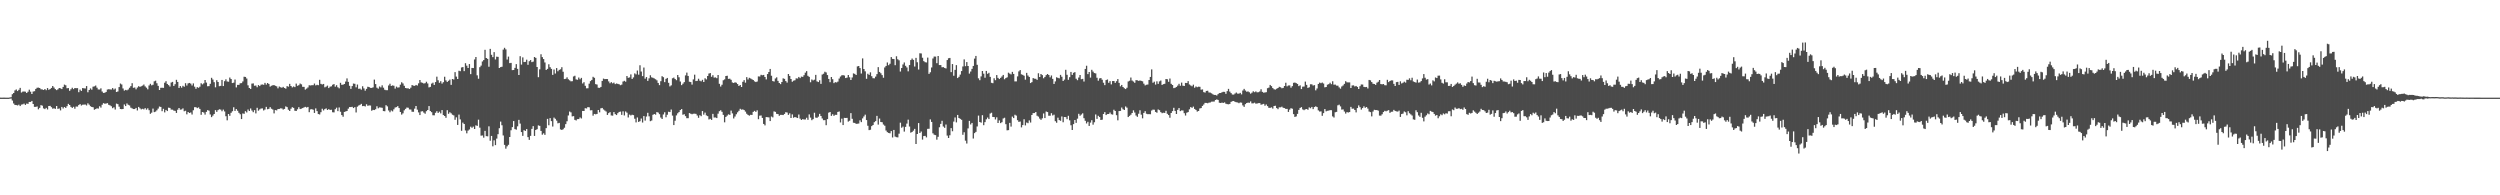 <?xml version="1.0" encoding="UTF-8"?>
<svg xmlns="http://www.w3.org/2000/svg" width="1920" height="150">
  <path d="M0 74.980h1v1.000H0zM1 74.986h1v1.000H1zM2 74.983h1v1.000H2zM3 74.981h1v1.000H3zM4 74.986h1v1.000H4zM5 74.985h1v1.000H5zM6 74.986h1v1.000H6zM7 74.837h1v1.000H7zM8 74.658h1v1.000H8zM9 72.357h1v4.861H9zM10 71.408h1v8.057H10zM11 69.407h1v11.196H11zM12 68.718h1v11.992H12zM13 69.919h1v11.058H13zM14 68.985h1v11.393H14zM15 67.488h1v13.981H15zM16 71.078h1v9.263H16zM17 70.339h1v9.788H17zM18 70.256h1v9.294H18zM19 70.405h1v10.167H19zM20 71.417h1v8.130H20zM21 70.475h1v9.269H21zM22 68.841h1v9.457H22zM23 70.397h1v7.888H23zM24 72.185h1v5.332H24zM25 70.287h1v9.565H25zM26 70.056h1v12.021H26zM27 68.282h1v13.797H27zM28 67.378h1v14.380H28zM29 67.274h1v16.673H29zM30 67.600h1v15.228H30zM31 68.544h1v12.175H31zM32 68.726h1v12.432H32zM33 69.103h1v14.172H33zM34 68.354h1v15.443H34zM35 69.293h1v13.554H35zM36 67.658h1v16.433H36zM37 68.973h1v12.416H37zM38 68.397h1v12.926H38zM39 67.525h1v14.787H39zM40 66.024h1v17.434H40zM41 67.206h1v16.009H41zM42 68.479h1v15.126H42zM43 69.197h1v12.223H43zM44 68.602h1v15.024H44zM45 67.566h1v15.758H45zM46 67.825h1v16.962H46zM47 68.381h1v13.750H47zM48 66.786h1v16.497H48zM49 64.976h1v17.206H49zM50 65.468h1v17.407H50zM51 67.804h1v13.754H51zM52 67.656h1v12.134H52zM53 69.717h1v10.943H53zM54 68.533h1v13.565H54zM55 67.388h1v15.528H55zM56 68.432h1v13.612H56zM57 67.599h1v15.884H57zM58 67.751h1v14.085H58zM59 67.693h1v14.153H59zM60 70.792h1v9.879H60zM61 68.828h1v11.093H61zM62 69.818h1v11.244H62zM63 67.624h1v12.799H63zM64 67.823h1v12.504H64zM65 67.960h1v12.330H65zM66 66.099h1v14.903H66zM67 70.843h1v8.526H67zM68 69.134h1v11.265H68zM69 67.874h1v13.686H69zM70 68.854h1v13.298H70zM71 66.543h1v15.832H71zM72 66.306h1v17.949H72zM73 65.689h1v18.077H73zM74 67.312h1v15.878H74zM75 68.714h1v14.696H75zM76 68.777h1v12.819H76zM77 67.842h1v14.798H77zM78 70.280h1v10.147H78zM79 71.373h1v7.817H79zM80 71.211h1v8.477H80zM81 70.602h1v8.924H81zM82 68.772h1v10.441H82zM83 68.529h1v11.946H83zM84 68.642h1v12.278H84zM85 68.761h1v12.858H85zM86 67.657h1v15.464H86zM87 68.784h1v13.658H87zM88 67.980h1v16.144H88zM89 70.670h1v8.878H89zM90 70.227h1v9.753H90zM91 66.858h1v15.040H91zM92 64.134h1v19.568H92zM93 64.876h1v18.997H93zM94 67.922h1v15.813H94zM95 69.559h1v10.657H95zM96 69.010h1v12.433H96zM97 69.391h1v10.060H97zM98 68.699h1v11.805H98zM99 67.396h1v13.602H99zM100 66.135h1v16.531H100zM101 63.917h1v19.326H101zM102 67.440h1v16.328H102zM103 67.155h1v16.611H103zM104 68.587h1v14.313H104zM105 67.227h1v17.609H105zM106 66.205h1v15.915H106zM107 66.708h1v16.490H107zM108 66.243h1v17.790H108zM109 65.762h1v17.817H109zM110 64.944h1v19.075H110zM111 66.351h1v16.704H111zM112 67.346h1v16.884H112zM113 68.617h1v14.599H113zM114 65.616h1v19.024H114zM115 64.369h1v23.055H115zM116 65.536h1v20.986H116zM117 65.065h1v18.324H117zM118 62.459h1v23.641H118zM119 61.970h1v23.761H119zM120 63.960h1v20.792H120zM121 65.962h1v17.438H121zM122 69.117h1v12.684H122zM123 67.412h1v14.707H123zM124 67.358h1v18.026H124zM125 67.496h1v16.078H125zM126 63.554h1v22.760H126zM127 62.369h1v22.059H127zM128 64.459h1v20.861H128zM129 65.402h1v17.271H129zM130 66.476h1v16.427H130zM131 63.400h1v20.777H131zM132 62.864h1v21.358H132zM133 65.996h1v18.961H133zM134 64.640h1v20.493H134zM135 61.285h1v25.425H135zM136 62.910h1v21.373H136zM137 67.509h1v15.451H137zM138 66.117h1v18.100H138zM139 67.333h1v16.720H139zM140 65.913h1v17.336H140zM141 66.615h1v18.845H141zM142 63.917h1v21.121H142zM143 65.680h1v22.116H143zM144 64.038h1v21.968H144zM145 63.707h1v23.072H145zM146 64.184h1v22.168H146zM147 65.637h1v22.324H147zM148 64.057h1v20.623H148zM149 66.578h1v15.752H149zM150 68.204h1v14.143H150zM151 66.905h1v16.146H151zM152 67.416h1v15.090H152zM153 66.564h1v17.082H153zM154 63.935h1v24.253H154zM155 64.838h1v21.158H155zM156 63.976h1v22.453H156zM157 61.448h1v26.545H157zM158 63.463h1v22.472H158zM159 66.236h1v18.362H159zM160 66.142h1v18.830H160zM161 64.354h1v23.568H161zM162 59.746h1v30.201H162zM163 61.095h1v27.698H163zM164 63.122h1v24.454H164zM165 67.084h1v17.500H165zM166 61.611h1v24.280H166zM167 62.975h1v21.582H167zM168 66.190h1v17.734H168zM169 65.934h1v18.239H169zM170 61.394h1v24.059H170zM171 66.082h1v18.108H171zM172 62.372h1v23.231H172zM173 60.949h1v28.318H173zM174 62.557h1v29.864H174zM175 62.760h1v24.767H175zM176 59.543h1v29.373H176zM177 60.744h1v25.897H177zM178 63.777h1v21.655H178zM179 63.475h1v18.931H179zM180 61.077h1v24.095H180zM181 67.099h1v16.665H181zM182 65.177h1v19.865H182zM183 65.177h1v21.430H183zM184 63.957h1v23.806H184zM185 63.822h1v27.646H185zM186 62.554h1v24.577H186zM187 58.940h1v28.444H187zM188 59.108h1v26.268H188zM189 60.301h1v26.068H189zM190 65.558h1v18.562H190zM191 67.599h1v17.664H191zM192 68.285h1v15.018H192zM193 64.207h1v20.695H193zM194 64.033h1v22.152H194zM195 65.848h1v18.738H195zM196 65.684h1v21.393H196zM197 67.030h1v15.784H197zM198 65.349h1v19.630H198zM199 66.083h1v17.942H199zM200 65.021h1v18.341H200zM201 64.864h1v18.404H201zM202 65.116h1v19.712H202zM203 63.650h1v20.447H203zM204 64.999h1v17.057H204zM205 63.739h1v20.164H205zM206 64.440h1v19.152H206zM207 66.512h1v15.747H207zM208 65.863h1v17.629H208zM209 65.486h1v18.647H209zM210 65.350h1v21.742H210zM211 65.880h1v18.676H211zM212 66.327h1v18.480H212zM213 67.858h1v15.919H213zM214 66.470h1v17.202H214zM215 67.017h1v16.165H215zM216 67.401h1v15.912H216zM217 66.700h1v17.479H217zM218 67.561h1v16.096H218zM219 68.116h1v13.590H219zM220 66.139h1v16.125H220zM221 66.539h1v17.746H221zM222 64.434h1v20.836H222zM223 66.031h1v17.499H223zM224 67.098h1v15.236H224zM225 66.422h1v16.438H225zM226 66.932h1v18.116H226zM227 64.208h1v21.019H227zM228 65.875h1v18.117H228zM229 65.440h1v16.881H229zM230 64.153h1v19.622H230zM231 64.761h1v18.688H231zM232 66.679h1v16.329H232zM233 66.710h1v15.797H233zM234 68.800h1v13.250H234zM235 68.059h1v14.528H235zM236 67.164h1v14.966H236zM237 65.489h1v20.671H237zM238 65.620h1v18.423H238zM239 65.424h1v18.380H239zM240 65.413h1v18.843H240zM241 64.167h1v22.552H241zM242 65.609h1v17.653H242zM243 65.145h1v20.226H243zM244 65.435h1v22.186H244zM245 61.293h1v26.636H245zM246 64.434h1v21.723H246zM247 64.859h1v18.638H247zM248 64.479h1v20.354H248zM249 67.074h1v16.744H249zM250 66.491h1v16.766H250zM251 65.723h1v18.741H251zM252 67.612h1v16.182H252zM253 66.544h1v17.897H253zM254 66.280h1v18.017H254zM255 65.069h1v21.171H255zM256 64.547h1v21.757H256zM257 66.583h1v17.281H257zM258 65.408h1v17.262H258zM259 67.040h1v18.312H259zM260 67.853h1v14.673H260zM261 63.570h1v22.236H261zM262 65.121h1v23.275H262zM263 65.041h1v24.610H263zM264 64.526h1v21.423H264zM265 62.616h1v23.006H265zM266 60.200h1v25.056H266zM267 62.896h1v20.538H267zM268 65.875h1v16.358H268zM269 68.226h1v14.007H269zM270 66.090h1v15.926H270zM271 64.127h1v18.849H271zM272 64.377h1v17.890H272zM273 67.071h1v19.277H273zM274 64.909h1v17.021H274zM275 68.209h1v12.866H275zM276 68.071h1v12.474H276zM277 68.845h1v10.914H277zM278 66.255h1v15.241H278zM279 67.878h1v13.478H279zM280 69.616h1v12.165H280zM281 68.273h1v11.823H281zM282 66.611h1v14.637H282zM283 66.884h1v14.047H283zM284 67.500h1v13.552H284zM285 67.521h1v17.508H285zM286 67.056h1v17.334H286zM287 61.156h1v23.393H287zM288 64.555h1v19.354H288zM289 67.336h1v14.298H289zM290 68.098h1v15.092H290zM291 66.390h1v16.111H291zM292 67.119h1v15.474H292zM293 65.526h1v17.251H293zM294 67.327h1v17.960H294zM295 68.892h1v16.559H295zM296 69.262h1v11.528H296zM297 69.253h1v12.469H297zM298 65.643h1v19.211H298zM299 64.288h1v21.942H299zM300 65.998h1v18.830H300zM301 65.584h1v19.983H301zM302 65.862h1v18.106H302zM303 68.051h1v14.524H303zM304 66.521h1v15.738H304zM305 67.270h1v14.234H305zM306 67.086h1v15.934H306zM307 65.046h1v20.989H307zM308 63.196h1v24.818H308zM309 64.110h1v22.936H309zM310 65.903h1v18.841H310zM311 67.563h1v16.046H311zM312 67.860h1v14.703H312zM313 67.854h1v14.905H313zM314 68.374h1v15.686H314zM315 67.336h1v16.797H315zM316 65.329h1v20.481H316zM317 65.790h1v20.069H317zM318 65.954h1v17.490H318zM319 65.247h1v16.160H319zM320 65.680h1v18.546H320zM321 63.983h1v22.331H321zM322 61.461h1v26.915H322zM323 63.285h1v22.328H323zM324 63.577h1v21.800H324zM325 64.169h1v22.307H325zM326 63.910h1v23.421H326zM327 62.779h1v22.627H327zM328 64.115h1v20.349H328zM329 67.119h1v14.358H329zM330 66.717h1v18.607H330zM331 64.218h1v21.929H331zM332 63.488h1v25.058H332zM333 65.247h1v23.305H333zM334 63.015h1v23.599H334zM335 58.887h1v26.536H335zM336 61.619h1v25.115H336zM337 63.579h1v22.181H337zM338 62.375h1v24.721H338zM339 64.230h1v20.280H339zM340 63.147h1v25.216H340zM341 58.953h1v30.123H341zM342 61.729h1v28.725H342zM343 62.943h1v21.694H343zM344 62.056h1v25.328H344zM345 61.151h1v25.056H345zM346 65.164h1v21.886H346zM347 60.648h1v27.472H347zM348 61.056h1v27.592H348zM349 55.415h1v36.592H349zM350 58.835h1v31.258H350zM351 60.682h1v35.270H351zM352 54.309h1v33.704H352zM353 54.676h1v37.003H353zM354 51.801h1v48.661H354zM355 51.502h1v42.672H355zM356 54.627h1v40.610H356zM357 48.523h1v51.690H357zM358 50.452h1v51.938H358zM359 52.224h1v48.064H359zM360 49.183h1v50.265H360zM361 56.944h1v40.313H361zM362 52.194h1v45.959H362zM363 52.287h1v44.956H363zM364 45.663h1v53.403H364zM365 43.799h1v52.472H365zM366 57.865h1v38.825H366zM367 60.446h1v31.472H367zM368 51.589h1v46.460H368zM369 50.360h1v53.828H369zM370 47.208h1v56.832H370zM371 46.150h1v59.572H371zM372 38.239h1v62.278H372zM373 44.566h1v59.982H373zM374 45.195h1v59.496H374zM375 51.253h1v45.751H375zM376 37.537h1v70.572H376zM377 42.103h1v62.294H377zM378 43.890h1v68.471H378zM379 40.017h1v67.760H379zM380 45.693h1v65.788H380zM381 43.519h1v62.932H381zM382 43.670h1v59.396H382zM383 52.233h1v46.230H383zM384 51.541h1v41.873H384zM385 51.249h1v44.959H385zM386 38.113h1v65.930H386zM387 36.732h1v74.522H387zM388 37.956h1v76.209H388zM389 45.736h1v66.642H389zM390 43.481h1v67.728H390zM391 48.463h1v56.748H391zM392 48.292h1v51.777H392zM393 53.841h1v43.784H393zM394 53.748h1v39.229H394zM395 52.145h1v47.028H395zM396 49.254h1v50.334H396zM397 52.906h1v44.113H397zM398 57.604h1v34.465H398zM399 43.143h1v51.781H399zM400 49.590h1v51.835H400zM401 44.095h1v60.252H401zM402 47.648h1v52.365H402zM403 47.502h1v53.032H403zM404 45.815h1v53.302H404zM405 49.756h1v55.556H405zM406 47.026h1v60.400H406zM407 46.153h1v58.215H407zM408 47.703h1v51.269H408zM409 47.296h1v49.562H409zM410 43.762h1v60.646H410zM411 44.420h1v55.431H411zM412 51.462h1v47.758H412zM413 59.281h1v37.043H413zM414 53.235h1v43.448H414zM415 41.694h1v58.880H415zM416 43.901h1v59.521H416zM417 45.374h1v57.008H417zM418 47.986h1v55.588H418zM419 53.705h1v44.714H419zM420 52.871h1v38.412H420zM421 49.342h1v46.858H421zM422 51.622h1v39.098H422zM423 52.873h1v40.166H423zM424 57.508h1v39.673H424zM425 53.410h1v36.890H425zM426 56.483h1v34.766H426zM427 52.255h1v40.360H427zM428 54.733h1v40.009H428zM429 53.642h1v40.741H429zM430 53.174h1v46.181H430zM431 51.617h1v48.245H431zM432 55.090h1v44.206H432zM433 60.702h1v37.400H433zM434 60.507h1v34.816H434zM435 59.405h1v33.734H435zM436 60.863h1v27.812H436zM437 61.676h1v23.983H437zM438 62.480h1v23.859H438zM439 62.362h1v27.017H439zM440 58.739h1v30.441H440zM441 58.180h1v33.871H441zM442 61.000h1v31.534H442zM443 61.291h1v30.212H443zM444 59.524h1v31.905H444zM445 60.901h1v29.310H445zM446 59.793h1v31.171H446zM447 64.114h1v21.060H447zM448 63.135h1v22.103H448zM449 65.911h1v17.199H449zM450 67.838h1v15.457H450zM451 67.772h1v14.456H451zM452 64.236h1v18.171H452zM453 62.295h1v22.458H453zM454 61.406h1v23.244H454zM455 58.995h1v29.851H455zM456 59.775h1v27.708H456zM457 64.630h1v23.182H457zM458 64.901h1v22.618H458zM459 67.386h1v17.075H459zM460 67.467h1v18.801H460zM461 66.752h1v16.460H461zM462 62.134h1v20.739H462zM463 60.346h1v23.735H463zM464 60.787h1v24.087H464zM465 60.692h1v24.947H465zM466 60.718h1v27.529H466zM467 62.492h1v24.381H467zM468 63.933h1v22.182H468zM469 63.056h1v25.606H469zM470 63.974h1v24.848H470zM471 63.444h1v22.643H471zM472 64.633h1v23.014H472zM473 64.091h1v24.294H473zM474 64.428h1v22.502H474zM475 64.735h1v21.215H475zM476 65.415h1v20.320H476zM477 64.996h1v23.241H477zM478 62.628h1v22.874H478zM479 62.069h1v26.596H479zM480 62.724h1v22.901H480zM481 58.385h1v28.118H481zM482 59.754h1v30.470H482zM483 59.424h1v28.612H483zM484 57.128h1v31.568H484zM485 60.633h1v27.472H485zM486 59.420h1v28.980H486zM487 56.353h1v34.846H487zM488 57.145h1v36.839H488zM489 54.156h1v36.045H489zM490 57.330h1v36.315H490zM491 50.147h1v42.951H491zM492 54.929h1v36.119H492zM493 58.459h1v35.662H493zM494 51.854h1v37.302H494zM495 60.412h1v32.201H495zM496 59.195h1v30.308H496zM497 62.108h1v24.543H497zM498 60.169h1v29.153H498zM499 57.804h1v35.285H499zM500 59.409h1v33.134H500zM501 59.770h1v28.377H501zM502 60.268h1v27.284H502zM503 60.890h1v27.172H503zM504 61.700h1v24.377H504zM505 63.683h1v22.791H505zM506 65.390h1v22.325H506zM507 62.384h1v27.899H507zM508 58.510h1v32.883H508zM509 59.279h1v28.633H509zM510 63.075h1v23.154H510zM511 60.562h1v29.523H511zM512 59.840h1v28.262H512zM513 63.568h1v22.226H513zM514 66.348h1v19.730H514zM515 65.547h1v18.549H515zM516 60.099h1v28.701H516zM517 59.610h1v36.433H517zM518 60.677h1v32.029H518zM519 61.568h1v27.033H519zM520 57.620h1v29.426H520zM521 59.334h1v26.712H521zM522 62.631h1v21.899H522zM523 65.396h1v18.356H523zM524 64.251h1v23.858H524zM525 63.100h1v24.583H525zM526 57.928h1v31.246H526zM527 55.733h1v35.037H527zM528 58.333h1v32.467H528zM529 62.770h1v24.083H529zM530 63.015h1v24.353H530zM531 64.995h1v22.754H531zM532 60.970h1v26.370H532zM533 57.322h1v29.952H533zM534 62.238h1v25.226H534zM535 62.037h1v26.680H535zM536 60.445h1v30.005H536zM537 61.964h1v26.523H537zM538 62.458h1v26.801H538zM539 61.283h1v23.991H539zM540 62.980h1v25.096H540zM541 60.095h1v26.397H541zM542 60.963h1v27.673H542zM543 58.391h1v30.782H543zM544 56.471h1v35.293H544zM545 56.105h1v35.118H545zM546 58.979h1v33.125H546zM547 57.751h1v29.696H547zM548 59.576h1v30.675H548zM549 59.428h1v30.795H549zM550 60.056h1v30.627H550zM551 57.623h1v29.672H551zM552 64.334h1v21.053H552zM553 66.440h1v18.224H553zM554 65.098h1v20.751H554zM555 61.625h1v26.610H555zM556 60.995h1v32.951H556zM557 58.363h1v31.430H557zM558 58.155h1v30.629H558zM559 60.579h1v27.235H559zM560 60.440h1v27.795H560zM561 61.302h1v23.615H561zM562 63.336h1v23.740H562zM563 63.754h1v27.243H563zM564 63.182h1v26.301H564zM565 63.537h1v24.234H565zM566 64.578h1v21.713H566zM567 66.060h1v19.028H567zM568 65.263h1v18.307H568zM569 66.794h1v17.443H569zM570 62.822h1v21.171H570zM571 61.567h1v22.978H571zM572 63.513h1v22.221H572zM573 59.261h1v28.103H573zM574 61.053h1v27.204H574zM575 59.770h1v29.087H575zM576 60.259h1v27.907H576zM577 60.897h1v27.351H577zM578 61.419h1v24.497H578zM579 62.441h1v22.679H579zM580 63.033h1v22.894H580zM581 62.592h1v22.149H581zM582 58.697h1v32.850H582zM583 58.754h1v30.099H583zM584 57.440h1v31.237H584zM585 57.803h1v32.754H585zM586 57.555h1v37.616H586zM587 59.141h1v37.187H587zM588 60.981h1v28.920H588zM589 56.873h1v33.129H589zM590 55.302h1v34.864H590zM591 52.934h1v40.036H591zM592 58.188h1v31.284H592zM593 62.257h1v27.894H593zM594 62.591h1v22.974H594zM595 60.250h1v25.663H595zM596 59.392h1v28.058H596zM597 62.084h1v25.516H597zM598 63.747h1v25.193H598zM599 64.632h1v23.603H599zM600 62.968h1v25.241H600zM601 60.137h1v28.220H601zM602 60.557h1v26.933H602zM603 62.250h1v23.899H603zM604 63.415h1v22.986H604zM605 56.843h1v31.381H605zM606 58.320h1v28.699H606zM607 60.690h1v29.956H607zM608 62.767h1v25.095H608zM609 61.947h1v28.481H609zM610 61.635h1v28.215H610zM611 60.140h1v30.053H611zM612 60.301h1v30.349H612zM613 59.087h1v28.882H613zM614 59.992h1v31.140H614zM615 58.839h1v33.339H615zM616 59.034h1v32.464H616zM617 57.765h1v34.032H617zM618 55.789h1v35.943H618zM619 54.637h1v35.768H619zM620 58.220h1v33.775H620zM621 59.050h1v28.823H621zM622 63.192h1v27.106H622zM623 61.043h1v31.266H623zM624 61.768h1v29.747H624zM625 61.192h1v25.367H625zM626 57.474h1v32.834H626zM627 62.502h1v27.995H627zM628 63.038h1v26.567H628zM629 61.668h1v25.772H629zM630 64.431h1v24.637H630zM631 57.241h1v33.718H631zM632 56.644h1v35.664H632zM633 55.111h1v37.131H633zM634 55.634h1v40.543H634zM635 57.665h1v33.808H635zM636 60.599h1v25.922H636zM637 63.126h1v22.872H637zM638 59.114h1v29.874H638zM639 60.802h1v26.963H639zM640 63.848h1v25.128H640zM641 63.077h1v25.075H641zM642 63.351h1v24.887H642zM643 62.679h1v23.287H643zM644 60.295h1v25.308H644zM645 58.796h1v35.243H645zM646 57.864h1v33.253H646zM647 57.692h1v38.377H647zM648 57.987h1v32.515H648zM649 59.937h1v30.669H649zM650 59.622h1v30.923H650zM651 57.623h1v35.751H651zM652 59.350h1v33.364H652zM653 61.421h1v25.444H653zM654 59.474h1v31.751H654zM655 56.353h1v37.886H655zM656 56.742h1v37.683H656zM657 57.578h1v37.560H657zM658 51.011h1v44.019H658zM659 50.695h1v44.200H659zM660 52.258h1v40.169H660zM661 56.497h1v37.295H661zM662 44.835h1v46.104H662zM663 52.991h1v36.439H663zM664 54.773h1v33.302H664zM665 60.513h1v31.710H665zM666 56.620h1v39.968H666zM667 57.506h1v42.430H667zM668 55.536h1v44.079H668zM669 58.512h1v38.371H669zM670 60.073h1v35.945H670zM671 60.136h1v33.715H671zM672 58.833h1v34.205H672zM673 56.946h1v32.015H673zM674 51.573h1v44.123H674zM675 55.252h1v35.776H675zM676 56.270h1v37.432H676zM677 57.723h1v36.193H677zM678 59.724h1v35.936H678zM679 51.804h1v44.770H679zM680 50.617h1v49.658H680zM681 47.968h1v53.561H681zM682 50.049h1v52.059H682zM683 48.972h1v53.409H683zM684 43.851h1v56.818H684zM685 45.203h1v60.347H685zM686 45.367h1v54.422H686zM687 50.048h1v54.849H687zM688 43.234h1v62.159H688zM689 45.493h1v60.045H689zM690 46.314h1v56.362H690zM691 54.930h1v39.278H691zM692 52.226h1v45.872H692zM693 49.515h1v47.719H693zM694 47.981h1v53.081H694zM695 50.533h1v46.899H695zM696 51.819h1v43.115H696zM697 54.781h1v37.099H697zM698 49.974h1v47.223H698zM699 46.147h1v55.741H699zM700 44.968h1v56.383H700zM701 45.979h1v54.391H701zM702 51.085h1v47.881H702zM703 44.463h1v66.111H703zM704 47.835h1v55.100H704zM705 53.403h1v41.113H705zM706 40.901h1v61.255H706zM707 41.046h1v59.947H707zM708 44.330h1v62.871H708zM709 46.973h1v57.518H709zM710 47.756h1v56.591H710zM711 47.956h1v57.583H711zM712 44.215h1v54.780H712zM713 56.754h1v42.117H713zM714 55.520h1v36.177H714zM715 51.793h1v41.830H715zM716 44.912h1v57.481H716zM717 43.424h1v60.036H717zM718 43.490h1v60.301H718zM719 48.549h1v58.740H719zM720 42.995h1v62.068H720zM721 49.956h1v47.770H721zM722 49.956h1v45.168H722zM723 51.670h1v41.087H723zM724 51.553h1v45.630H724zM725 52.192h1v45.965H725zM726 52.572h1v43.064H726zM727 46.112h1v58.033H727zM728 44.764h1v61.234H728zM729 44.509h1v59.362H729zM730 55.386h1v42.999H730zM731 49.197h1v51.616H731zM732 58.164h1v35.237H732zM733 53.644h1v36.585H733zM734 50.024h1v43.987H734zM735 59.980h1v28.267H735zM736 58.994h1v31.615H736zM737 57.279h1v34.024H737zM738 54.573h1v37.455H738zM739 51.054h1v52.487H739zM740 45.631h1v55.933H740zM741 50.837h1v57.171H741zM742 47.679h1v62.537H742zM743 50.691h1v47.906H743zM744 56.524h1v36.297H744zM745 54.920h1v40.655H745zM746 52.902h1v41.512H746zM747 50.628h1v55.740H747zM748 45.022h1v57.220H748zM749 42.943h1v58.336H749zM750 49.752h1v47.388H750zM751 60.139h1v28.630H751zM752 61.606h1v32.087H752zM753 58.668h1v35.538H753zM754 54.525h1v33.969H754zM755 56.602h1v39.574H755zM756 59.695h1v34.116H756zM757 54.455h1v37.216H757zM758 56.670h1v33.578H758zM759 55.933h1v35.500H759zM760 59.028h1v28.149H760zM761 63.567h1v23.016H761zM762 63.915h1v25.875H762zM763 60.129h1v29.793H763zM764 61.582h1v30.175H764zM765 57.666h1v32.454H765zM766 59.827h1v34.621H766zM767 60.704h1v31.753H767zM768 59.792h1v34.790H768zM769 58.719h1v35.111H769zM770 57.559h1v33.416H770zM771 60.878h1v29.555H771zM772 59.963h1v35.440H772zM773 59.382h1v40.728H773zM774 55.825h1v44.094H774zM775 56.534h1v37.841H775zM776 57.131h1v40.116H776zM777 55.205h1v34.353H777zM778 56.774h1v33.926H778zM779 62.514h1v25.593H779zM780 62.536h1v26.261H780zM781 58.665h1v33.640H781zM782 54.832h1v38.767H782zM783 53.807h1v39.536H783zM784 57.111h1v40.721H784zM785 57.476h1v38.595H785zM786 58.152h1v33.461H786zM787 61.170h1v35.118H787zM788 55.956h1v38.141H788zM789 58.022h1v36.599H789zM790 59.092h1v33.371H790zM791 63.813h1v30.298H791zM792 63.092h1v25.213H792zM793 59.950h1v26.942H793zM794 60.419h1v26.417H794zM795 60.524h1v25.475H795zM796 61.335h1v27.570H796zM797 56.275h1v33.262H797zM798 59.122h1v31.974H798zM799 56.825h1v35.226H799zM800 57.680h1v33.221H800zM801 60.087h1v27.045H801zM802 59.105h1v31.578H802zM803 57.680h1v27.993H803zM804 56.845h1v29.201H804zM805 57.577h1v31.324H805zM806 59.369h1v29.508H806zM807 57.978h1v28.980H807zM808 60.585h1v28.078H808zM809 64.461h1v23.603H809zM810 62.504h1v30.598H810zM811 59.356h1v34.926H811zM812 59.808h1v30.538H812zM813 60.155h1v32.055H813zM814 57.522h1v35.246H814zM815 58.922h1v30.502H815zM816 62.189h1v31.688H816zM817 61.149h1v28.711H817zM818 53.598h1v36.354H818zM819 57.434h1v34.100H819zM820 61.301h1v27.633H820zM821 59.277h1v33.136H821zM822 55.268h1v40.927H822zM823 57.494h1v42.362H823zM824 55.887h1v39.456H824zM825 55.399h1v36.737H825zM826 60.485h1v33.859H826zM827 61.610h1v29.537H827zM828 59.558h1v27.850H828zM829 57.597h1v31.287H829zM830 60.828h1v27.142H830zM831 60.586h1v26.451H831zM832 62.621h1v28.133H832zM833 52.921h1v39.870H833zM834 50.495h1v44.345H834zM835 56.930h1v36.637H835zM836 55.299h1v41.425H836zM837 59.588h1v34.587H837zM838 53.612h1v38.719H838zM839 54.967h1v40.773H839zM840 56.128h1v37.789H840zM841 56.348h1v31.549H841zM842 59.690h1v31.597H842zM843 61.944h1v27.001H843zM844 60.202h1v29.693H844zM845 59.943h1v32.194H845zM846 61.242h1v30.688H846zM847 63.544h1v24.025H847zM848 65.399h1v20.706H848zM849 61.495h1v26.876H849zM850 61.053h1v26.548H850zM851 63.611h1v23.936H851zM852 62.326h1v24.125H852zM853 64.809h1v22.960H853zM854 62.240h1v25.779H854zM855 62.226h1v22.047H855zM856 63.667h1v21.586H856zM857 62.343h1v26.128H857zM858 60.741h1v31.655H858zM859 63.626h1v21.649H859zM860 66.293h1v18.909H860zM861 65.225h1v17.380H861zM862 66.797h1v17.113H862zM863 67.806h1v16.693H863zM864 68.390h1v13.382H864zM865 67.361h1v15.331H865zM866 62.572h1v27.330H866zM867 62.003h1v26.959H867zM868 59.530h1v28.576H868zM869 61.862h1v24.920H869zM870 62.594h1v22.151H870zM871 63.575h1v22.842H871zM872 61.566h1v27.177H872zM873 61.718h1v27.979H873zM874 62.095h1v25.271H874zM875 61.812h1v22.869H875zM876 62.117h1v25.937H876zM877 62.459h1v28.417H877zM878 64.279h1v22.433H878zM879 65.594h1v19.791H879zM880 65.097h1v22.268H880zM881 64.915h1v22.814H881zM882 61.424h1v26.234H882zM883 59.065h1v28.672H883zM884 53.280h1v31.603H884zM885 63.545h1v20.611H885zM886 62.715h1v21.563H886zM887 64.996h1v20.983H887zM888 62.449h1v24.129H888zM889 64.399h1v19.647H889zM890 62.489h1v22.141H890zM891 61.858h1v24.238H891zM892 65.235h1v21.680H892zM893 64.633h1v21.949H893zM894 64.341h1v22.372H894zM895 60.683h1v24.417H895zM896 60.862h1v26.539H896zM897 62.835h1v25.528H897zM898 60.331h1v30.080H898zM899 64.358h1v22.412H899zM900 65.283h1v20.085H900zM901 67.670h1v15.123H901zM902 67.359h1v17.859H902zM903 66.787h1v20.749H903zM904 65.758h1v18.637H904zM905 64.357h1v18.654H905zM906 65.861h1v19.475H906zM907 63.442h1v21.329H907zM908 65.770h1v19.044H908zM909 66.032h1v20.903H909zM910 63.697h1v25.022H910zM911 63.818h1v22.749H911zM912 62.292h1v23.789H912zM913 64.889h1v19.075H913zM914 65.624h1v16.612H914zM915 66.270h1v16.570H915zM916 65.019h1v16.860H916zM917 67.363h1v16.283H917zM918 66.425h1v17.993H918zM919 66.977h1v18.719H919zM920 66.555h1v18.704H920zM921 66.674h1v16.615H921zM922 68.855h1v14.150H922zM923 68.671h1v12.664H923zM924 70.742h1v9.553H924zM925 71.101h1v7.926H925zM926 69.832h1v9.240H926zM927 69.691h1v9.616H927zM928 71.038h1v7.794H928zM929 71.139h1v7.547H929zM930 71.658h1v6.411H930zM931 72.371h1v5.641H931zM932 72.901h1v5.085H932zM933 72.904h1v3.892H933zM934 73.375h1v2.965H934zM935 72.290h1v4.456H935zM936 71.486h1v7.389H936zM937 71.444h1v7.636H937zM938 70.862h1v7.958H938zM939 70.494h1v8.577H939zM940 70.552h1v8.101H940zM941 72.056h1v7.587H941zM942 69.993h1v9.995H942zM943 68.269h1v11.838H943zM944 70.350h1v9.465H944zM945 71.524h1v6.731H945zM946 72.608h1v5.108H946zM947 72.676h1v4.916H947zM948 71.807h1v6.434H948zM949 71.056h1v7.505H949zM950 71.870h1v6.836H950zM951 71.913h1v7.354H951zM952 71.336h1v7.376H952zM953 72.474h1v6.376H953zM954 69.516h1v11.445H954zM955 68.240h1v13.810H955zM956 69.543h1v10.451H956zM957 70.433h1v8.691H957zM958 70.210h1v8.569H958zM959 70.869h1v8.074H959zM960 71.938h1v5.957H960zM961 71.167h1v8.233H961zM962 70.077h1v9.278H962zM963 70.833h1v8.020H963zM964 70.201h1v9.397H964zM965 70.890h1v8.642H965zM966 70.815h1v8.370H966zM967 70.264h1v8.890H967zM968 68.533h1v11.915H968zM969 70.573h1v9.543H969zM970 71.181h1v8.600H970zM971 71.029h1v10.193H971zM972 70.808h1v9.418H972zM973 67.720h1v13.786H973zM974 67.289h1v15.500H974zM975 65.247h1v17.603H975zM976 66.143h1v16.293H976zM977 67.632h1v15.750H977zM978 68.581h1v12.841H978zM979 68.833h1v12.392H979zM980 68.132h1v14.884H980zM981 67.594h1v16.254H981zM982 66.654h1v15.768H982zM983 67.011h1v15.400H983zM984 67.801h1v14.097H984zM985 67.466h1v15.331H985zM986 66.072h1v16.940H986zM987 63.534h1v20.144H987zM988 66.294h1v17.322H988zM989 65.633h1v20.307H989zM990 65.568h1v18.592H990zM991 67.308h1v15.769H991zM992 66.157h1v17.328H992zM993 63.583h1v24.054H993zM994 63.402h1v26.409H994zM995 63.855h1v25.544H995zM996 64.475h1v22.981H996zM997 66.130h1v18.324H997zM998 65.551h1v17.339H998zM999 68.401h1v13.899H999zM1000 66.584h1v17.426H1000zM1001 66.475h1v18.136H1001zM1002 62.680h1v21.284H1002zM1003 65.181h1v18.532H1003zM1004 67.552h1v16.751H1004zM1005 67.038h1v15.459H1005zM1006 64.707h1v18.433H1006zM1007 64.767h1v17.376H1007zM1008 65.694h1v18.126H1008zM1009 65.402h1v16.808H1009zM1010 69.357h1v12.329H1010zM1011 67.952h1v14.267H1011zM1012 64.449h1v20.317H1012zM1013 63.427h1v22.229H1013zM1014 63.875h1v21.697H1014zM1015 63.375h1v25.555H1015zM1016 64.161h1v22.750H1016zM1017 67.076h1v16.706H1017zM1018 66.815h1v18.668H1018zM1019 65.037h1v20.060H1019zM1020 64.632h1v20.289H1020zM1021 63.528h1v21.078H1021zM1022 64.665h1v19.954H1022zM1023 62.406h1v27.003H1023zM1024 65.042h1v25.249H1024zM1025 64.974h1v21.221H1025zM1026 65.740h1v20.184H1026zM1027 65.794h1v15.114H1027zM1028 67.117h1v13.277H1028zM1029 68.113h1v13.612H1029zM1030 66.410h1v17.778H1030zM1031 65.654h1v18.389H1031zM1032 64.413h1v21.241H1032zM1033 62.378h1v24.869H1033zM1034 63.221h1v22.898H1034zM1035 63.278h1v23.135H1035zM1036 63.282h1v22.770H1036zM1037 67.563h1v14.505H1037zM1038 65.626h1v17.895H1038zM1039 65.515h1v17.877H1039zM1040 66.387h1v18.092H1040zM1041 65.985h1v20.341H1041zM1042 66.788h1v16.228H1042zM1043 68.346h1v12.585H1043zM1044 66.195h1v16.149H1044zM1045 64.878h1v19.281H1045zM1046 64.914h1v18.081H1046zM1047 66.723h1v14.940H1047zM1048 66.924h1v15.880H1048zM1049 66.746h1v15.452H1049zM1050 67.957h1v15.452H1050zM1051 61.405h1v24.250H1051zM1052 61.714h1v24.382H1052zM1053 63.006h1v26.377H1053zM1054 64.299h1v21.375H1054zM1055 64.525h1v19.789H1055zM1056 65.179h1v19.368H1056zM1057 63.471h1v21.057H1057zM1058 62.765h1v22.244H1058zM1059 61.416h1v27.379H1059zM1060 64.549h1v24.292H1060zM1061 64.743h1v23.036H1061zM1062 64.534h1v21.515H1062zM1063 65.413h1v19.679H1063zM1064 65.542h1v19.938H1064zM1065 61.287h1v23.719H1065zM1066 63.054h1v21.509H1066zM1067 62.208h1v24.482H1067zM1068 61.710h1v24.161H1068zM1069 61.767h1v23.994H1069zM1070 64.416h1v19.948H1070zM1071 66.054h1v19.145H1071zM1072 63.068h1v22.504H1072zM1073 62.869h1v22.864H1073zM1074 65.223h1v19.701H1074zM1075 62.463h1v27.346H1075zM1076 64.085h1v23.535H1076zM1077 63.527h1v23.713H1077zM1078 62.727h1v22.878H1078zM1079 63.435h1v22.763H1079zM1080 61.228h1v27.368H1080zM1081 61.325h1v24.093H1081zM1082 60.156h1v26.830H1082zM1083 61.636h1v26.198H1083zM1084 59.721h1v28.997H1084zM1085 62.541h1v29.140H1085zM1086 63.038h1v28.986H1086zM1087 63.429h1v21.252H1087zM1088 61.073h1v25.093H1088zM1089 63.448h1v25.235H1089zM1090 63.206h1v26.550H1090zM1091 62.262h1v24.368H1091zM1092 60.210h1v30.243H1092zM1093 56.872h1v36.386H1093zM1094 59.686h1v29.924H1094zM1095 61.150h1v27.382H1095zM1096 60.750h1v26.395H1096zM1097 64.939h1v22.840H1097zM1098 64.139h1v20.996H1098zM1099 65.609h1v20.103H1099zM1100 61.713h1v24.365H1100zM1101 62.527h1v24.994H1101zM1102 59.486h1v29.369H1102zM1103 59.938h1v28.392H1103zM1104 58.116h1v32.732H1104zM1105 58.050h1v31.230H1105zM1106 60.972h1v26.828H1106zM1107 63.580h1v24.916H1107zM1108 64.227h1v22.891H1108zM1109 60.880h1v26.918H1109zM1110 63.159h1v23.825H1110zM1111 63.236h1v23.989H1111zM1112 65.999h1v19.475H1112zM1113 65.909h1v19.488H1113zM1114 64.464h1v24.840H1114zM1115 66.781h1v17.296H1115zM1116 66.021h1v18.620H1116zM1117 65.027h1v17.561H1117zM1118 64.219h1v19.364H1118zM1119 63.281h1v20.214H1119zM1120 64.329h1v18.736H1120zM1121 63.943h1v19.854H1121zM1122 65.196h1v18.353H1122zM1123 66.667h1v17.649H1123zM1124 65.586h1v16.948H1124zM1125 66.019h1v17.694H1125zM1126 64.139h1v23.527H1126zM1127 62.998h1v25.147H1127zM1128 63.318h1v23.288H1128zM1129 62.277h1v24.918H1129zM1130 58.823h1v27.892H1130zM1131 63.857h1v20.860H1131zM1132 65.441h1v20.253H1132zM1133 65.671h1v20.948H1133zM1134 60.522h1v27.024H1134zM1135 63.328h1v23.263H1135zM1136 63.408h1v22.229H1136zM1137 65.145h1v18.431H1137zM1138 66.902h1v17.571H1138zM1139 66.219h1v18.353H1139zM1140 66.637h1v18.888H1140zM1141 62.758h1v24.047H1141zM1142 60.481h1v26.008H1142zM1143 63.160h1v21.187H1143zM1144 61.442h1v26.625H1144zM1145 61.902h1v25.544H1145zM1146 63.838h1v20.966H1146zM1147 62.063h1v27.572H1147zM1148 62.426h1v24.388H1148zM1149 62.696h1v22.146H1149zM1150 62.458h1v22.061H1150zM1151 62.366h1v27.501H1151zM1152 60.205h1v32.807H1152zM1153 61.368h1v29.411H1153zM1154 62.562h1v24.337H1154zM1155 62.633h1v24.031H1155zM1156 62.850h1v22.748H1156zM1157 63.202h1v24.010H1157zM1158 64.678h1v21.436H1158zM1159 64.298h1v20.739H1159zM1160 61.957h1v24.343H1160zM1161 66.478h1v19.592H1161zM1162 60.955h1v26.005H1162zM1163 62.229h1v27.408H1163zM1164 61.928h1v27.652H1164zM1165 63.529h1v24.317H1165zM1166 61.346h1v25.791H1166zM1167 61.464h1v31.301H1167zM1168 63.870h1v21.313H1168zM1169 64.831h1v19.769H1169zM1170 62.270h1v26.983H1170zM1171 62.263h1v27.004H1171zM1172 59.340h1v30.760H1172zM1173 62.397h1v29.656H1173zM1174 61.311h1v28.097H1174zM1175 61.979h1v25.632H1175zM1176 62.976h1v25.539H1176zM1177 64.699h1v21.870H1177zM1178 64.778h1v22.526H1178zM1179 60.816h1v25.541H1179zM1180 60.316h1v28.032H1180zM1181 58.693h1v30.786H1181zM1182 60.441h1v31.623H1182zM1183 60.468h1v28.107H1183zM1184 62.277h1v32.078H1184zM1185 55.637h1v38.285H1185zM1186 59.305h1v31.604H1186zM1187 56.121h1v36.637H1187zM1188 58.937h1v34.017H1188zM1189 55.766h1v37.161H1189zM1190 54.584h1v35.706H1190zM1191 53.803h1v34.703H1191zM1192 57.395h1v30.588H1192zM1193 62.616h1v23.445H1193zM1194 62.391h1v24.596H1194zM1195 62.922h1v20.557H1195zM1196 63.122h1v25.452H1196zM1197 57.166h1v32.643H1197zM1198 56.867h1v34.472H1198zM1199 60.020h1v31.522H1199zM1200 61.755h1v31.112H1200zM1201 59.877h1v32.089H1201zM1202 62.543h1v26.470H1202zM1203 58.991h1v31.859H1203zM1204 54.751h1v36.211H1204zM1205 57.086h1v32.527H1205zM1206 58.498h1v34.184H1206zM1207 60.224h1v31.357H1207zM1208 59.257h1v32.857H1208zM1209 59.568h1v28.984H1209zM1210 57.460h1v33.649H1210zM1211 60.086h1v28.826H1211zM1212 60.484h1v28.531H1212zM1213 60.551h1v28.101H1213zM1214 61.838h1v26.911H1214zM1215 57.633h1v31.759H1215zM1216 59.270h1v31.329H1216zM1217 57.339h1v33.306H1217zM1218 58.790h1v33.497H1218zM1219 60.708h1v25.441H1219zM1220 62.631h1v25.743H1220zM1221 60.107h1v28.103H1221zM1222 61.387h1v27.087H1222zM1223 61.472h1v24.333H1223zM1224 62.442h1v24.131H1224zM1225 60.809h1v29.593H1225zM1226 60.937h1v30.300H1226zM1227 60.507h1v29.984H1227zM1228 60.002h1v32.336H1228zM1229 57.971h1v35.692H1229zM1230 60.047h1v29.472H1230zM1231 62.862h1v24.778H1231zM1232 65.271h1v18.940H1232zM1233 61.774h1v21.726H1233zM1234 63.927h1v19.527H1234zM1235 65.998h1v17.225H1235zM1236 65.433h1v17.428H1236zM1237 66.469h1v16.317H1237zM1238 66.652h1v16.947H1238zM1239 65.038h1v20.681H1239zM1240 65.042h1v19.517H1240zM1241 61.167h1v23.633H1241zM1242 58.840h1v28.120H1242zM1243 62.746h1v22.559H1243zM1244 65.115h1v19.612H1244zM1245 66.682h1v17.471H1245zM1246 66.719h1v18.754H1246zM1247 67.473h1v16.067H1247zM1248 66.234h1v21.599H1248zM1249 66.007h1v23.548H1249zM1250 64.294h1v21.186H1250zM1251 64.409h1v22.131H1251zM1252 61.912h1v24.093H1252zM1253 64.614h1v22.130H1253zM1254 67.041h1v16.692H1254zM1255 65.963h1v19.306H1255zM1256 61.315h1v24.511H1256zM1257 60.011h1v28.164H1257zM1258 59.604h1v27.179H1258zM1259 62.986h1v22.518H1259zM1260 61.589h1v22.404H1260zM1261 63.357h1v23.542H1261zM1262 63.630h1v22.158H1262zM1263 64.640h1v19.989H1263zM1264 61.532h1v24.773H1264zM1265 61.120h1v23.764H1265zM1266 60.841h1v25.820H1266zM1267 59.902h1v29.421H1267zM1268 64.625h1v21.796H1268zM1269 64.588h1v20.445H1269zM1270 62.492h1v24.485H1270zM1271 57.180h1v29.292H1271zM1272 53.887h1v36.127H1272zM1273 59.935h1v27.764H1273zM1274 60.976h1v29.721H1274zM1275 60.790h1v30.656H1275zM1276 59.327h1v34.051H1276zM1277 58.744h1v32.859H1277zM1278 58.436h1v33.769H1278zM1279 59.320h1v30.082H1279zM1280 54.636h1v39.107H1280zM1281 56.081h1v35.505H1281zM1282 56.847h1v37.835H1282zM1283 53.969h1v38.283H1283zM1284 59.137h1v29.297H1284zM1285 56.485h1v34.227H1285zM1286 58.766h1v33.783H1286zM1287 57.866h1v38.123H1287zM1288 57.382h1v37.878H1288zM1289 58.752h1v32.252H1289zM1290 56.618h1v33.769H1290zM1291 63.289h1v27.428H1291zM1292 65.237h1v21.952H1292zM1293 63.854h1v21.158H1293zM1294 60.298h1v29.293H1294zM1295 60.585h1v30.373H1295zM1296 54.538h1v42.254H1296zM1297 54.819h1v39.643H1297zM1298 56.743h1v39.309H1298zM1299 56.267h1v37.532H1299zM1300 57.618h1v33.561H1300zM1301 62.209h1v26.855H1301zM1302 60.448h1v30.430H1302zM1303 58.800h1v35.411H1303zM1304 55.926h1v35.411H1304zM1305 52.732h1v45.507H1305zM1306 55.865h1v37.309H1306zM1307 61.914h1v31.310H1307zM1308 57.911h1v36.438H1308zM1309 57.435h1v36.515H1309zM1310 55.133h1v43.901H1310zM1311 53.752h1v37.842H1311zM1312 54.442h1v41.138H1312zM1313 56.364h1v35.326H1313zM1314 56.178h1v36.587H1314zM1315 60.680h1v31.136H1315zM1316 60.148h1v27.526H1316zM1317 63.018h1v24.128H1317zM1318 59.703h1v29.645H1318zM1319 60.968h1v29.000H1319zM1320 60.086h1v30.723H1320zM1321 58.261h1v32.394H1321zM1322 56.137h1v33.410H1322zM1323 56.542h1v33.554H1323zM1324 56.852h1v35.559H1324zM1325 59.561h1v33.928H1325zM1326 57.237h1v34.979H1326zM1327 54.967h1v38.477H1327zM1328 55.955h1v33.765H1328zM1329 56.415h1v38.417H1329zM1330 48.954h1v48.906H1330zM1331 43.904h1v55.943H1331zM1332 47.105h1v51.535H1332zM1333 52.327h1v46.013H1333zM1334 51.324h1v45.491H1334zM1335 53.368h1v43.870H1335zM1336 51.911h1v48.430H1336zM1337 51.132h1v49.879H1337zM1338 58.594h1v36.263H1338zM1339 58.639h1v32.656H1339zM1340 56.509h1v31.951H1340zM1341 60.823h1v29.405H1341zM1342 60.920h1v29.461H1342zM1343 62.434h1v26.994H1343zM1344 59.013h1v29.168H1344zM1345 56.963h1v36.335H1345zM1346 52.097h1v42.175H1346zM1347 53.920h1v43.406H1347zM1348 55.014h1v39.540H1348zM1349 56.831h1v34.730H1349zM1350 56.563h1v32.842H1350zM1351 56.792h1v36.609H1351zM1352 57.906h1v31.786H1352zM1353 62.181h1v27.287H1353zM1354 63.389h1v24.114H1354zM1355 59.395h1v31.873H1355zM1356 56.433h1v33.128H1356zM1357 60.306h1v29.074H1357zM1358 60.684h1v28.567H1358zM1359 58.185h1v30.548H1359zM1360 56.569h1v34.601H1360zM1361 60.354h1v32.435H1361zM1362 64.449h1v24.094H1362zM1363 55.393h1v35.418H1363zM1364 57.735h1v32.942H1364zM1365 56.642h1v41.353H1365zM1366 56.506h1v43.023H1366zM1367 53.575h1v39.244H1367zM1368 47.730h1v50.210H1368zM1369 48.443h1v43.516H1369zM1370 51.442h1v46.185H1370zM1371 51.563h1v47.340H1371zM1372 44.447h1v58.577H1372zM1373 46.627h1v54.395H1373zM1374 40.548h1v67.719H1374zM1375 42.310h1v70.393H1375zM1376 38.097h1v71.031H1376zM1377 43.935h1v56.999H1377zM1378 41.115h1v68.201H1378zM1379 38.077h1v73.362H1379zM1380 36.828h1v76.979H1380zM1381 37.346h1v80.581H1381zM1382 42.640h1v68.375H1382zM1383 39.002h1v71.133H1383zM1384 32.701h1v72.691H1384zM1385 38.818h1v75.265H1385zM1386 32.632h1v80.709H1386zM1387 39.916h1v69.110H1387zM1388 47.508h1v51.673H1388zM1389 42.799h1v61.315H1389zM1390 41.752h1v62.241H1390zM1391 42.509h1v61.773H1391zM1392 46.963h1v55.024H1392zM1393 52.444h1v43.674H1393zM1394 54.473h1v43.968H1394zM1395 55.817h1v39.514H1395zM1396 56.925h1v33.007H1396zM1397 50.920h1v43.031H1397zM1398 46.339h1v50.249H1398zM1399 50.815h1v45.152H1399zM1400 53.132h1v44.903H1400zM1401 52.065h1v44.890H1401zM1402 53.573h1v42.481H1402zM1403 55.949h1v34.995H1403zM1404 59.306h1v28.778H1404zM1405 61.027h1v25.148H1405zM1406 61.613h1v26.230H1406zM1407 52.083h1v43.671H1407zM1408 51.237h1v46.362H1408zM1409 52.354h1v43.424H1409zM1410 58.795h1v37.253H1410zM1411 57.604h1v37.887H1411zM1412 58.806h1v30.660H1412zM1413 58.459h1v29.059H1413zM1414 58.504h1v32.404H1414zM1415 58.098h1v32.791H1415zM1416 57.254h1v33.860H1416zM1417 57.942h1v34.079H1417zM1418 59.808h1v31.506H1418zM1419 58.042h1v34.933H1419zM1420 56.423h1v39.203H1420zM1421 60.341h1v29.833H1421zM1422 54.324h1v42.550H1422zM1423 57.582h1v33.679H1423zM1424 63.141h1v24.373H1424zM1425 59.680h1v29.569H1425zM1426 63.244h1v23.096H1426zM1427 64.831h1v23.542H1427zM1428 64.226h1v22.771H1428zM1429 59.801h1v27.405H1429zM1430 56.866h1v33.406H1430zM1431 58.290h1v34.096H1431zM1432 53.978h1v45.048H1432zM1433 53.488h1v44.877H1433zM1434 58.698h1v35.412H1434zM1435 62.250h1v26.517H1435zM1436 59.040h1v31.218H1436zM1437 59.721h1v30.971H1437zM1438 58.782h1v32.152H1438zM1439 52.227h1v45.120H1439zM1440 52.194h1v39.366H1440zM1441 55.794h1v36.305H1441zM1442 57.114h1v30.412H1442zM1443 59.851h1v27.323H1443zM1444 60.894h1v25.857H1444zM1445 61.562h1v24.732H1445zM1446 60.327h1v27.050H1446zM1447 63.028h1v23.408H1447zM1448 64.448h1v25.941H1448zM1449 64.697h1v23.820H1449zM1450 64.154h1v20.462H1450zM1451 58.422h1v28.305H1451zM1452 56.098h1v35.358H1452zM1453 60.710h1v27.497H1453zM1454 60.776h1v26.740H1454zM1455 62.374h1v25.691H1455zM1456 63.841h1v20.807H1456zM1457 59.596h1v27.915H1457zM1458 61.354h1v25.092H1458zM1459 62.202h1v30.459H1459zM1460 56.210h1v34.454H1460zM1461 57.288h1v38.944H1461zM1462 59.274h1v30.845H1462zM1463 54.421h1v33.768H1463zM1464 57.466h1v27.918H1464zM1465 64.155h1v22.514H1465zM1466 62.639h1v26.065H1466zM1467 58.385h1v31.861H1467zM1468 58.826h1v29.146H1468zM1469 58.640h1v33.222H1469zM1470 58.466h1v35.597H1470zM1471 57.640h1v36.586H1471zM1472 53.672h1v39.568H1472zM1473 52.217h1v41.358H1473zM1474 52.317h1v41.504H1474zM1475 57.555h1v35.354H1475zM1476 58.415h1v37.327H1476zM1477 60.092h1v38.581H1477zM1478 58.176h1v40.972H1478zM1479 60.747h1v31.966H1479zM1480 57.041h1v37.304H1480zM1481 57.480h1v32.078H1481zM1482 57.703h1v33.400H1482zM1483 58.763h1v31.473H1483zM1484 60.395h1v29.501H1484zM1485 61.432h1v28.087H1485zM1486 57.080h1v34.583H1486zM1487 59.297h1v28.385H1487zM1488 55.789h1v34.298H1488zM1489 59.671h1v31.398H1489zM1490 58.594h1v35.862H1490zM1491 57.971h1v37.595H1491zM1492 61.967h1v26.861H1492zM1493 59.480h1v30.721H1493zM1494 65.115h1v25.337H1494zM1495 64.871h1v23.075H1495zM1496 62.018h1v27.886H1496zM1497 56.980h1v32.628H1497zM1498 57.710h1v33.090H1498zM1499 56.134h1v34.098H1499zM1500 58.458h1v31.034H1500zM1501 55.750h1v36.370H1501zM1502 58.920h1v32.927H1502zM1503 58.209h1v36.081H1503zM1504 56.233h1v33.670H1504zM1505 64.184h1v21.877H1505zM1506 62.966h1v24.589H1506zM1507 64.028h1v25.114H1507zM1508 58.141h1v33.821H1508zM1509 60.696h1v31.924H1509zM1510 61.203h1v32.705H1510zM1511 60.333h1v34.002H1511zM1512 62.503h1v30.408H1512zM1513 62.726h1v28.969H1513zM1514 60.117h1v32.741H1514zM1515 56.395h1v41.081H1515zM1516 54.009h1v42.570H1516zM1517 58.791h1v35.913H1517zM1518 60.619h1v28.191H1518zM1519 62.659h1v25.451H1519zM1520 63.446h1v25.754H1520zM1521 64.048h1v25.415H1521zM1522 58.730h1v33.648H1522zM1523 63.008h1v30.463H1523zM1524 63.630h1v26.815H1524zM1525 61.965h1v27.409H1525zM1526 60.606h1v30.961H1526zM1527 61.654h1v32.263H1527zM1528 61.949h1v31.785H1528zM1529 60.919h1v36.777H1529zM1530 58.181h1v43.518H1530zM1531 56.212h1v43.999H1531zM1532 59.191h1v36.921H1532zM1533 58.116h1v37.967H1533zM1534 62.602h1v30.050H1534zM1535 62.925h1v27.388H1535zM1536 58.735h1v29.647H1536zM1537 61.545h1v29.043H1537zM1538 64.193h1v23.063H1538zM1539 59.821h1v30.205H1539zM1540 62.363h1v24.506H1540zM1541 63.010h1v24.039H1541zM1542 62.651h1v29.749H1542zM1543 58.050h1v34.223H1543zM1544 61.260h1v34.502H1544zM1545 57.942h1v35.870H1545zM1546 57.291h1v38.653H1546zM1547 53.059h1v43.537H1547zM1548 54.961h1v37.856H1548zM1549 51.334h1v41.642H1549zM1550 55.058h1v35.026H1550zM1551 55.971h1v38.695H1551zM1552 54.653h1v44.639H1552zM1553 53.669h1v45.755H1553zM1554 55.149h1v37.590H1554zM1555 61.189h1v32.285H1555zM1556 60.032h1v31.268H1556zM1557 55.157h1v36.258H1557zM1558 53.193h1v37.898H1558zM1559 58.006h1v38.397H1559zM1560 59.247h1v30.118H1560zM1561 62.523h1v25.055H1561zM1562 56.788h1v30.881H1562zM1563 54.830h1v42.872H1563zM1564 56.153h1v40.449H1564zM1565 57.996h1v34.664H1565zM1566 60.734h1v28.711H1566zM1567 55.126h1v36.372H1567zM1568 55.553h1v34.046H1568zM1569 61.231h1v27.302H1569zM1570 60.425h1v28.002H1570zM1571 57.782h1v39.243H1571zM1572 51.262h1v45.384H1572zM1573 49.366h1v50.428H1573zM1574 47.350h1v52.563H1574zM1575 50.151h1v45.393H1575zM1576 51.773h1v38.480H1576zM1577 53.079h1v35.583H1577zM1578 58.524h1v27.244H1578zM1579 61.523h1v26.648H1579zM1580 58.691h1v30.893H1580zM1581 56.438h1v34.321H1581zM1582 57.479h1v35.339H1582zM1583 56.937h1v32.701H1583zM1584 54.849h1v39.139H1584zM1585 57.129h1v40.745H1585zM1586 58.054h1v39.461H1586zM1587 54.961h1v36.914H1587zM1588 59.028h1v36.956H1588zM1589 55.939h1v38.415H1589zM1590 58.980h1v30.261H1590zM1591 58.124h1v32.789H1591zM1592 53.062h1v43.925H1592zM1593 52.917h1v44.025H1593zM1594 52.439h1v46.402H1594zM1595 49.504h1v46.867H1595zM1596 56.091h1v45.003H1596zM1597 52.550h1v48.716H1597zM1598 53.150h1v49.029H1598zM1599 56.893h1v50.953H1599zM1600 57.137h1v47.315H1600zM1601 54.979h1v50.631H1601zM1602 51.978h1v51.264H1602zM1603 56.505h1v43.056H1603zM1604 52.300h1v46.507H1604zM1605 53.796h1v42.060H1605zM1606 53.940h1v36.894H1606zM1607 55.871h1v36.408H1607zM1608 56.591h1v34.139H1608zM1609 56.084h1v40.768H1609zM1610 54.993h1v40.820H1610zM1611 53.278h1v40.603H1611zM1612 53.657h1v40.613H1612zM1613 53.539h1v44.723H1613zM1614 52.481h1v44.402H1614zM1615 53.765h1v44.326H1615zM1616 52.533h1v41.930H1616zM1617 45.907h1v58.864H1617zM1618 49.122h1v50.836H1618zM1619 48.357h1v48.047H1619zM1620 54.070h1v43.187H1620zM1621 56.547h1v35.797H1621zM1622 54.510h1v36.422H1622zM1623 52.357h1v41.040H1623zM1624 54.676h1v38.259H1624zM1625 61.463h1v32.383H1625zM1626 59.020h1v28.955H1626zM1627 60.338h1v29.183H1627zM1628 55.191h1v34.787H1628zM1629 58.133h1v42.318H1629zM1630 60.483h1v33.724H1630zM1631 55.957h1v38.606H1631zM1632 54.870h1v39.951H1632zM1633 53.746h1v43.736H1633zM1634 53.654h1v38.812H1634zM1635 55.123h1v40.111H1635zM1636 56.403h1v37.637H1636zM1637 59.268h1v32.953H1637zM1638 51.394h1v46.131H1638zM1639 55.102h1v42.671H1639zM1640 54.270h1v42.662H1640zM1641 54.821h1v41.030H1641zM1642 51.881h1v42.264H1642zM1643 58.154h1v33.804H1643zM1644 54.357h1v38.950H1644zM1645 58.110h1v35.805H1645zM1646 55.859h1v35.812H1646zM1647 57.252h1v35.805H1647zM1648 59.357h1v30.820H1648zM1649 58.003h1v32.055H1649zM1650 56.266h1v35.247H1650zM1651 58.236h1v34.267H1651zM1652 57.517h1v38.544H1652zM1653 53.585h1v42.868H1653zM1654 59.988h1v33.573H1654zM1655 54.270h1v39.261H1655zM1656 56.502h1v38.891H1656zM1657 56.738h1v38.189H1657zM1658 54.504h1v39.869H1658zM1659 56.129h1v33.623H1659zM1660 59.734h1v27.069H1660zM1661 60.606h1v27.674H1661zM1662 61.892h1v24.094H1662zM1663 61.995h1v28.711H1663zM1664 57.934h1v32.906H1664zM1665 58.825h1v32.621H1665zM1666 56.897h1v36.327H1666zM1667 57.598h1v35.712H1667zM1668 54.006h1v41.790H1668zM1669 55.435h1v40.477H1669zM1670 51.681h1v46.938H1670zM1671 53.171h1v41.172H1671zM1672 52.138h1v44.505H1672zM1673 53.799h1v40.037H1673zM1674 55.595h1v39.777H1674zM1675 54.600h1v43.140H1675zM1676 54.928h1v39.333H1676zM1677 58.647h1v35.642H1677zM1678 57.805h1v34.093H1678zM1679 56.468h1v36.930H1679zM1680 58.988h1v35.058H1680zM1681 60.633h1v30.139H1681zM1682 57.530h1v32.561H1682zM1683 56.040h1v31.761H1683zM1684 61.903h1v27.478H1684zM1685 58.948h1v33.003H1685zM1686 56.754h1v38.591H1686zM1687 59.109h1v32.930H1687zM1688 60.828h1v34.254H1688zM1689 59.950h1v29.435H1689zM1690 59.465h1v33.016H1690zM1691 57.207h1v37.842H1691zM1692 56.549h1v38.325H1692zM1693 55.972h1v41.792H1693zM1694 56.658h1v42.689H1694zM1695 60.156h1v34.619H1695zM1696 53.839h1v39.304H1696zM1697 58.371h1v37.105H1697zM1698 57.333h1v34.325H1698zM1699 55.548h1v38.742H1699zM1700 53.219h1v35.404H1700zM1701 52.839h1v40.007H1701zM1702 52.849h1v49.130H1702zM1703 54.986h1v56.153H1703zM1704 51.107h1v48.171H1704zM1705 45.963h1v52.490H1705zM1706 41.112h1v60.249H1706zM1707 42.216h1v60.133H1707zM1708 45.814h1v51.569H1708zM1709 54.368h1v42.797H1709zM1710 53.289h1v42.371H1710zM1711 48.677h1v56.931H1711zM1712 50.709h1v47.041H1712zM1713 39.717h1v62.009H1713zM1714 48.507h1v56.366H1714zM1715 41.860h1v61.410H1715zM1716 50.327h1v52.294H1716zM1717 42.511h1v60.243H1717zM1718 46.483h1v64.100H1718zM1719 40.450h1v65.901H1719zM1720 41.844h1v63.787H1720zM1721 38.651h1v71.118H1721zM1722 35.984h1v75.148H1722zM1723 39.427h1v74.340H1723zM1724 38.559h1v68.995H1724zM1725 47.834h1v55.491H1725zM1726 47.296h1v57.102H1726zM1727 39.706h1v67.380H1727zM1728 39.043h1v70.478H1728zM1729 38.290h1v66.670H1729zM1730 43.418h1v66.658H1730zM1731 48.728h1v48.230H1731zM1732 41.756h1v59.037H1732zM1733 42.191h1v62.049H1733zM1734 36.588h1v71.617H1734zM1735 36.429h1v73.754H1735zM1736 43.360h1v59.335H1736zM1737 38.301h1v71.497H1737zM1738 41.562h1v70.372H1738zM1739 42.379h1v63.647H1739zM1740 36.700h1v71.965H1740zM1741 31.322h1v76.512H1741zM1742 36.773h1v76.293H1742zM1743 42.234h1v67.621H1743zM1744 42.603h1v66.057H1744zM1745 40.838h1v70.110H1745zM1746 46.297h1v61.135H1746zM1747 51.805h1v48.380H1747zM1748 55.090h1v39.278H1748zM1749 52.671h1v46.339H1749zM1750 39.436h1v68.765H1750zM1751 39.915h1v68.352H1751zM1752 35.050h1v79.841H1752zM1753 48.036h1v59.130H1753zM1754 40.654h1v71.834H1754zM1755 46.579h1v54.034H1755zM1756 54.855h1v40.506H1756zM1757 49.083h1v48.973H1757zM1758 52.640h1v51.347H1758zM1759 51.106h1v58.474H1759zM1760 50.882h1v48.414H1760zM1761 47.492h1v61.756H1761zM1762 37.755h1v69.742H1762zM1763 38.652h1v65.861H1763zM1764 50.837h1v47.380H1764zM1765 40.150h1v61.736H1765zM1766 42.008h1v54.131H1766zM1767 60.212h1v28.822H1767zM1768 54.517h1v38.286H1768zM1769 59.110h1v32.645H1769zM1770 59.813h1v27.942H1770zM1771 58.013h1v29.588H1771zM1772 52.314h1v40.371H1772zM1773 51.406h1v47.880H1773zM1774 47.870h1v53.116H1774zM1775 50.207h1v63.057H1775zM1776 42.471h1v70.491H1776zM1777 44.401h1v61.982H1777zM1778 49.917h1v56.586H1778zM1779 48.060h1v51.166H1779zM1780 50.560h1v59.164H1780zM1781 51.317h1v48.069H1781zM1782 39.358h1v66.393H1782zM1783 49.636h1v55.847H1783zM1784 44.482h1v56.112H1784zM1785 43.693h1v57.176H1785zM1786 43.095h1v63.168H1786zM1787 33.590h1v82.432H1787zM1788 33.987h1v79.302H1788zM1789 41.045h1v70.149H1789zM1790 41.011h1v58.448H1790zM1791 39.887h1v66.606H1791zM1792 39.801h1v64.262H1792zM1793 45.903h1v53.338H1793zM1794 51.684h1v46.119H1794zM1795 55.053h1v42.030H1795zM1796 51.550h1v50.412H1796zM1797 53.996h1v46.548H1797zM1798 56.399h1v40.176H1798zM1799 54.635h1v45.249H1799zM1800 53.276h1v47.829H1800zM1801 60.416h1v28.492H1801zM1802 62.941h1v25.000H1802zM1803 60.831h1v22.783H1803zM1804 61.963h1v26.496H1804zM1805 58.699h1v32.465H1805zM1806 60.485h1v31.434H1806zM1807 59.001h1v32.630H1807zM1808 59.420h1v31.110H1808zM1809 61.743h1v30.442H1809zM1810 58.376h1v29.931H1810zM1811 60.277h1v30.355H1811zM1812 60.613h1v26.245H1812zM1813 59.741h1v29.661H1813zM1814 58.740h1v27.834H1814zM1815 62.325h1v27.588H1815zM1816 63.133h1v23.365H1816zM1817 65.052h1v22.591H1817zM1818 64.743h1v20.573H1818zM1819 64.763h1v23.357H1819zM1820 64.317h1v20.617H1820zM1821 62.768h1v19.470H1821zM1822 66.866h1v15.515H1822zM1823 64.549h1v16.895H1823zM1824 67.984h1v14.808H1824zM1825 68.706h1v14.569H1825zM1826 66.685h1v16.095H1826zM1827 65.447h1v19.526H1827zM1828 64.684h1v19.508H1828zM1829 67.040h1v15.691H1829zM1830 66.968h1v16.221H1830zM1831 66.666h1v13.912H1831zM1832 68.389h1v14.287H1832zM1833 69.271h1v12.739H1833zM1834 67.183h1v14.710H1834zM1835 69.795h1v12.069H1835zM1836 68.057h1v12.556H1836zM1837 70.032h1v9.810H1837zM1838 70.330h1v9.392H1838zM1839 70.935h1v7.363H1839zM1840 72.149h1v6.006H1840zM1841 72.896h1v4.641H1841zM1842 72.352h1v5.280H1842zM1843 72.269h1v5.817H1843zM1844 72.098h1v5.410H1844zM1845 72.036h1v5.557H1845zM1846 71.845h1v6.109H1846zM1847 72.361h1v4.844H1847zM1848 72.715h1v3.849H1848zM1849 73.113h1v3.539H1849zM1850 72.865h1v3.900H1850zM1851 72.887h1v3.637H1851zM1852 72.856h1v3.777H1852zM1853 72.969h1v4.035H1853zM1854 73.256h1v3.361H1854zM1855 73.501h1v2.938H1855zM1856 73.571h1v2.496H1856zM1857 73.761h1v2.309H1857zM1858 74.012h1v2.084H1858zM1859 74.189h1v1.610H1859zM1860 74.192h1v2.039H1860zM1861 73.893h1v2.434H1861zM1862 74.213h1v1.418H1862zM1863 74.286h1v1.291H1863zM1864 74.233h1v1.525H1864zM1865 74.500h1v1.000H1865zM1866 74.580h1v1.000H1866zM1867 74.533h1v1.000H1867zM1868 74.515h1v1.010H1868zM1869 74.557h1v1.000H1869zM1870 74.499h1v1.000H1870zM1871 74.494h1v1.000H1871zM1872 74.591h1v1.000H1872zM1873 74.714h1v1.000H1873zM1874 74.717h1v1.000H1874zM1875 74.628h1v1.000H1875zM1876 74.706h1v1.000H1876zM1877 74.846h1v1.000H1877zM1878 74.828h1v1.000H1878zM1879 74.743h1v1.000H1879zM1880 74.721h1v1.000H1880zM1881 74.805h1v1.000H1881zM1882 74.832h1v1.000H1882zM1883 74.788h1v1.000H1883zM1884 74.857h1v1.000H1884zM1885 74.826h1v1.000H1885zM1886 74.854h1v1.000H1886zM1887 74.931h1v1.000H1887zM1888 74.893h1v1.000H1888zM1889 74.868h1v1.000H1889zM1890 74.895h1v1.000H1890zM1891 74.927h1v1.000H1891zM1892 74.938h1v1.000H1892zM1893 74.943h1v1.000H1893zM1894 74.916h1v1.000H1894zM1895 74.943h1v1.000H1895zM1896 74.957h1v1.000H1896zM1897 74.935h1v1.000H1897zM1898 74.941h1v1.000H1898zM1899 74.955h1v1.000H1899zM1900 74.958h1v1.000H1900zM1901 74.960h1v1.000H1901zM1902 74.971h1v1.000H1902zM1903 74.972h1v1.000H1903zM1904 74.981h1v1.000H1904zM1905 74.991h1v1.000H1905zM1906 74.988h1v1.000H1906zM1907 74.991h1v1.000H1907zM1908 74.991h1v1.000H1908zM1909 74.990h1v1.000H1909zM1910 74.993h1v1.000H1910zM1911 74.995h1v1.000H1911zM1912 74.996h1v1.000H1912zM1913 74.998h1v1.000H1913zM1914 74.997h1v1.000H1914zM1915 74.998h1v1.000H1915zM1916 74.999h1v1.000H1916zM1917 75.000h1v1.000H1917zM1918 75.000h1v1.000H1918zM1919 75.000h1v1.000H1919z" fill="#4a4a4a"></path>
</svg>
